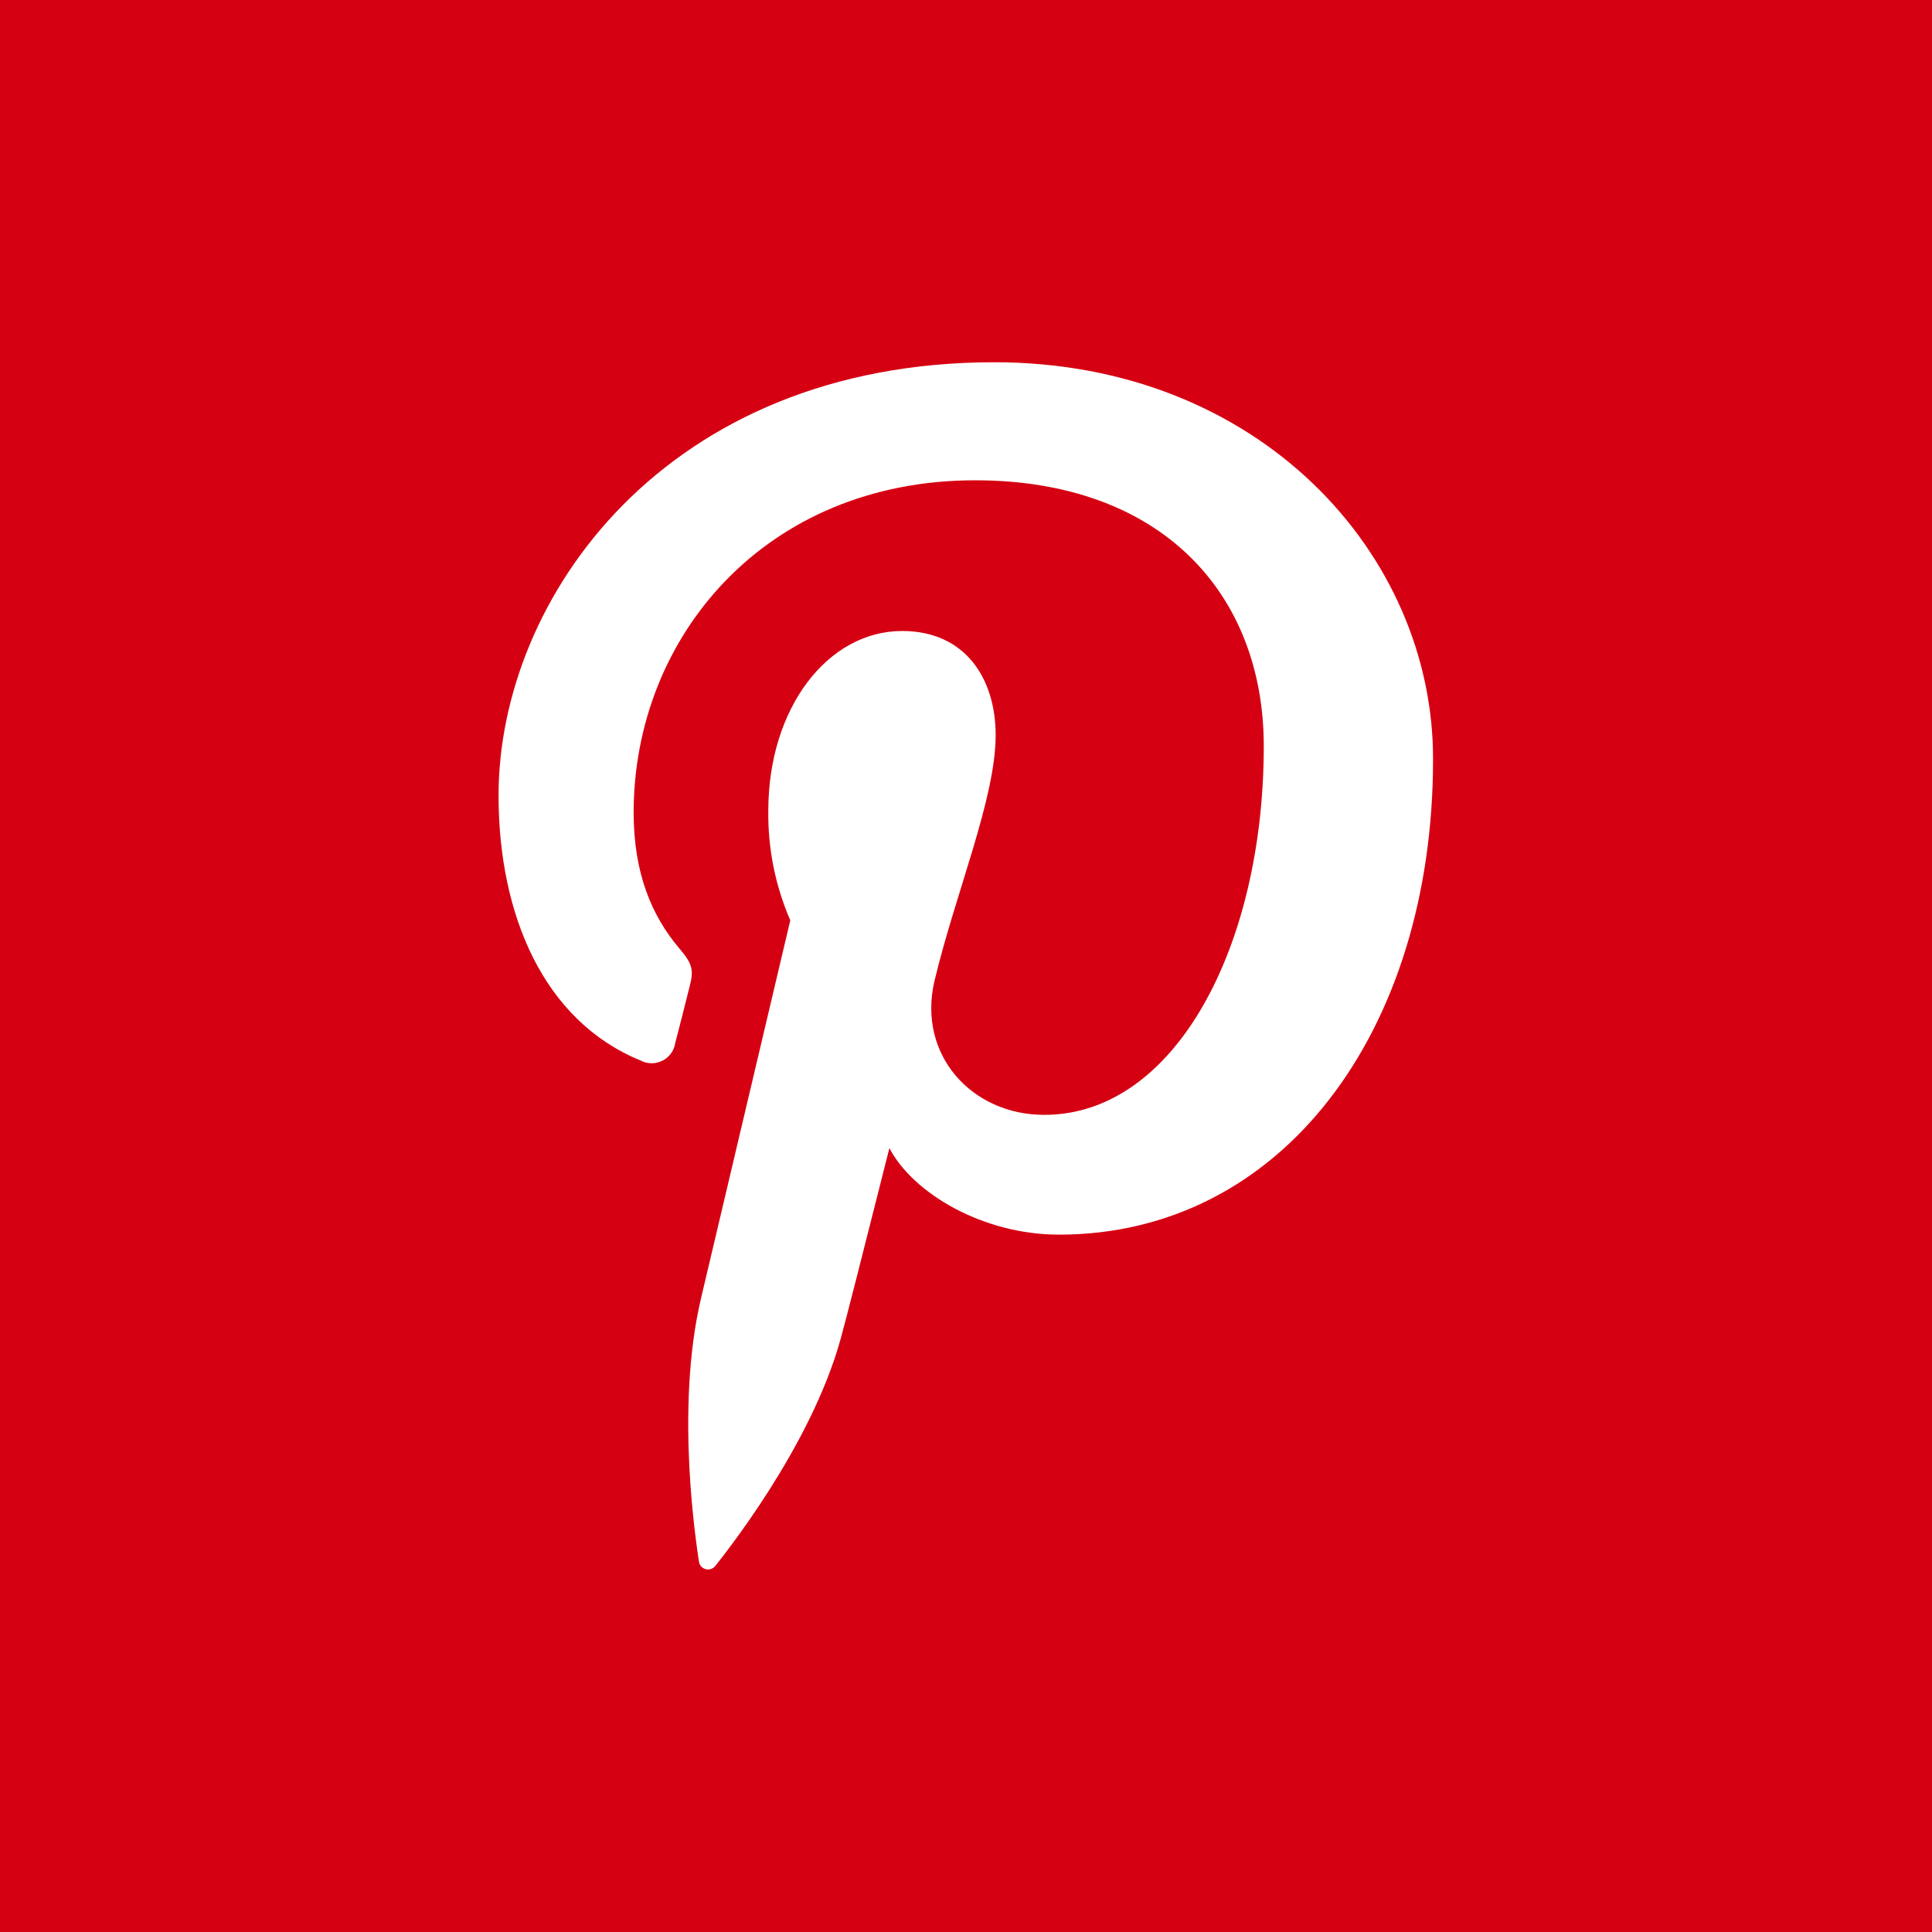 <?xml version="1.0" encoding="utf-8"?>
<!-- Generator: Adobe Illustrator 16.0.0, SVG Export Plug-In . SVG Version: 6.00 Build 0)  -->
<!DOCTYPE svg PUBLIC "-//W3C//DTD SVG 1.1//EN" "http://www.w3.org/Graphics/SVG/1.1/DTD/svg11.dtd">
<svg version="1.1" id="Layer_1" xmlns="http://www.w3.org/2000/svg" xmlns:xlink="http://www.w3.org/1999/xlink" x="0px" y="0px"
	 width="40px" height="40px" viewBox="0 0 40 40" enable-background="new 0 0 40 40" xml:space="preserve">
<rect fill="#D50012" width="40" height="40"/>
<g>
	<path fill="#FFFFFF" d="M20.586,7.5c-6.818,0-10.264,4.891-10.264,8.971c0,2.47,0.934,4.666,2.941,5.486
		c0.301,0.158,0.669-0.029,0.718-0.366c0.068-0.253,0.227-0.889,0.293-1.152c0.098-0.361,0.059-0.486-0.207-0.8
		c-0.578-0.682-0.948-1.566-0.948-2.816c0-3.636,2.727-6.879,7.07-6.879c3.864,0,5.976,2.356,5.976,5.504
		c0,4.141-1.832,7.634-4.546,7.634c-1.502,0-2.627-1.244-2.273-2.766c0.432-1.818,1.268-3.782,1.268-5.095
		c0-1.175-0.632-2.157-1.936-2.157c-1.537,0-2.771,1.591-2.771,3.718c-0.011,0.781,0.144,1.556,0.455,2.273
		c-1.049,4.438-1.665,7.046-1.848,7.824c-0.548,2.321-0.082,5.169-0.043,5.455c0.012,0.076,0.068,0.137,0.143,0.154
		c0.074,0.019,0.152-0.009,0.198-0.07c0.144-0.186,1.971-2.443,2.593-4.699c0.117-0.426,0.453-1.742,1.009-3.948
		c0.5,0.952,1.957,1.791,3.509,1.791c4.616,0,7.747-4.209,7.747-9.841C29.677,11.466,26.068,7.5,20.586,7.5z"/>
</g>
</svg>
